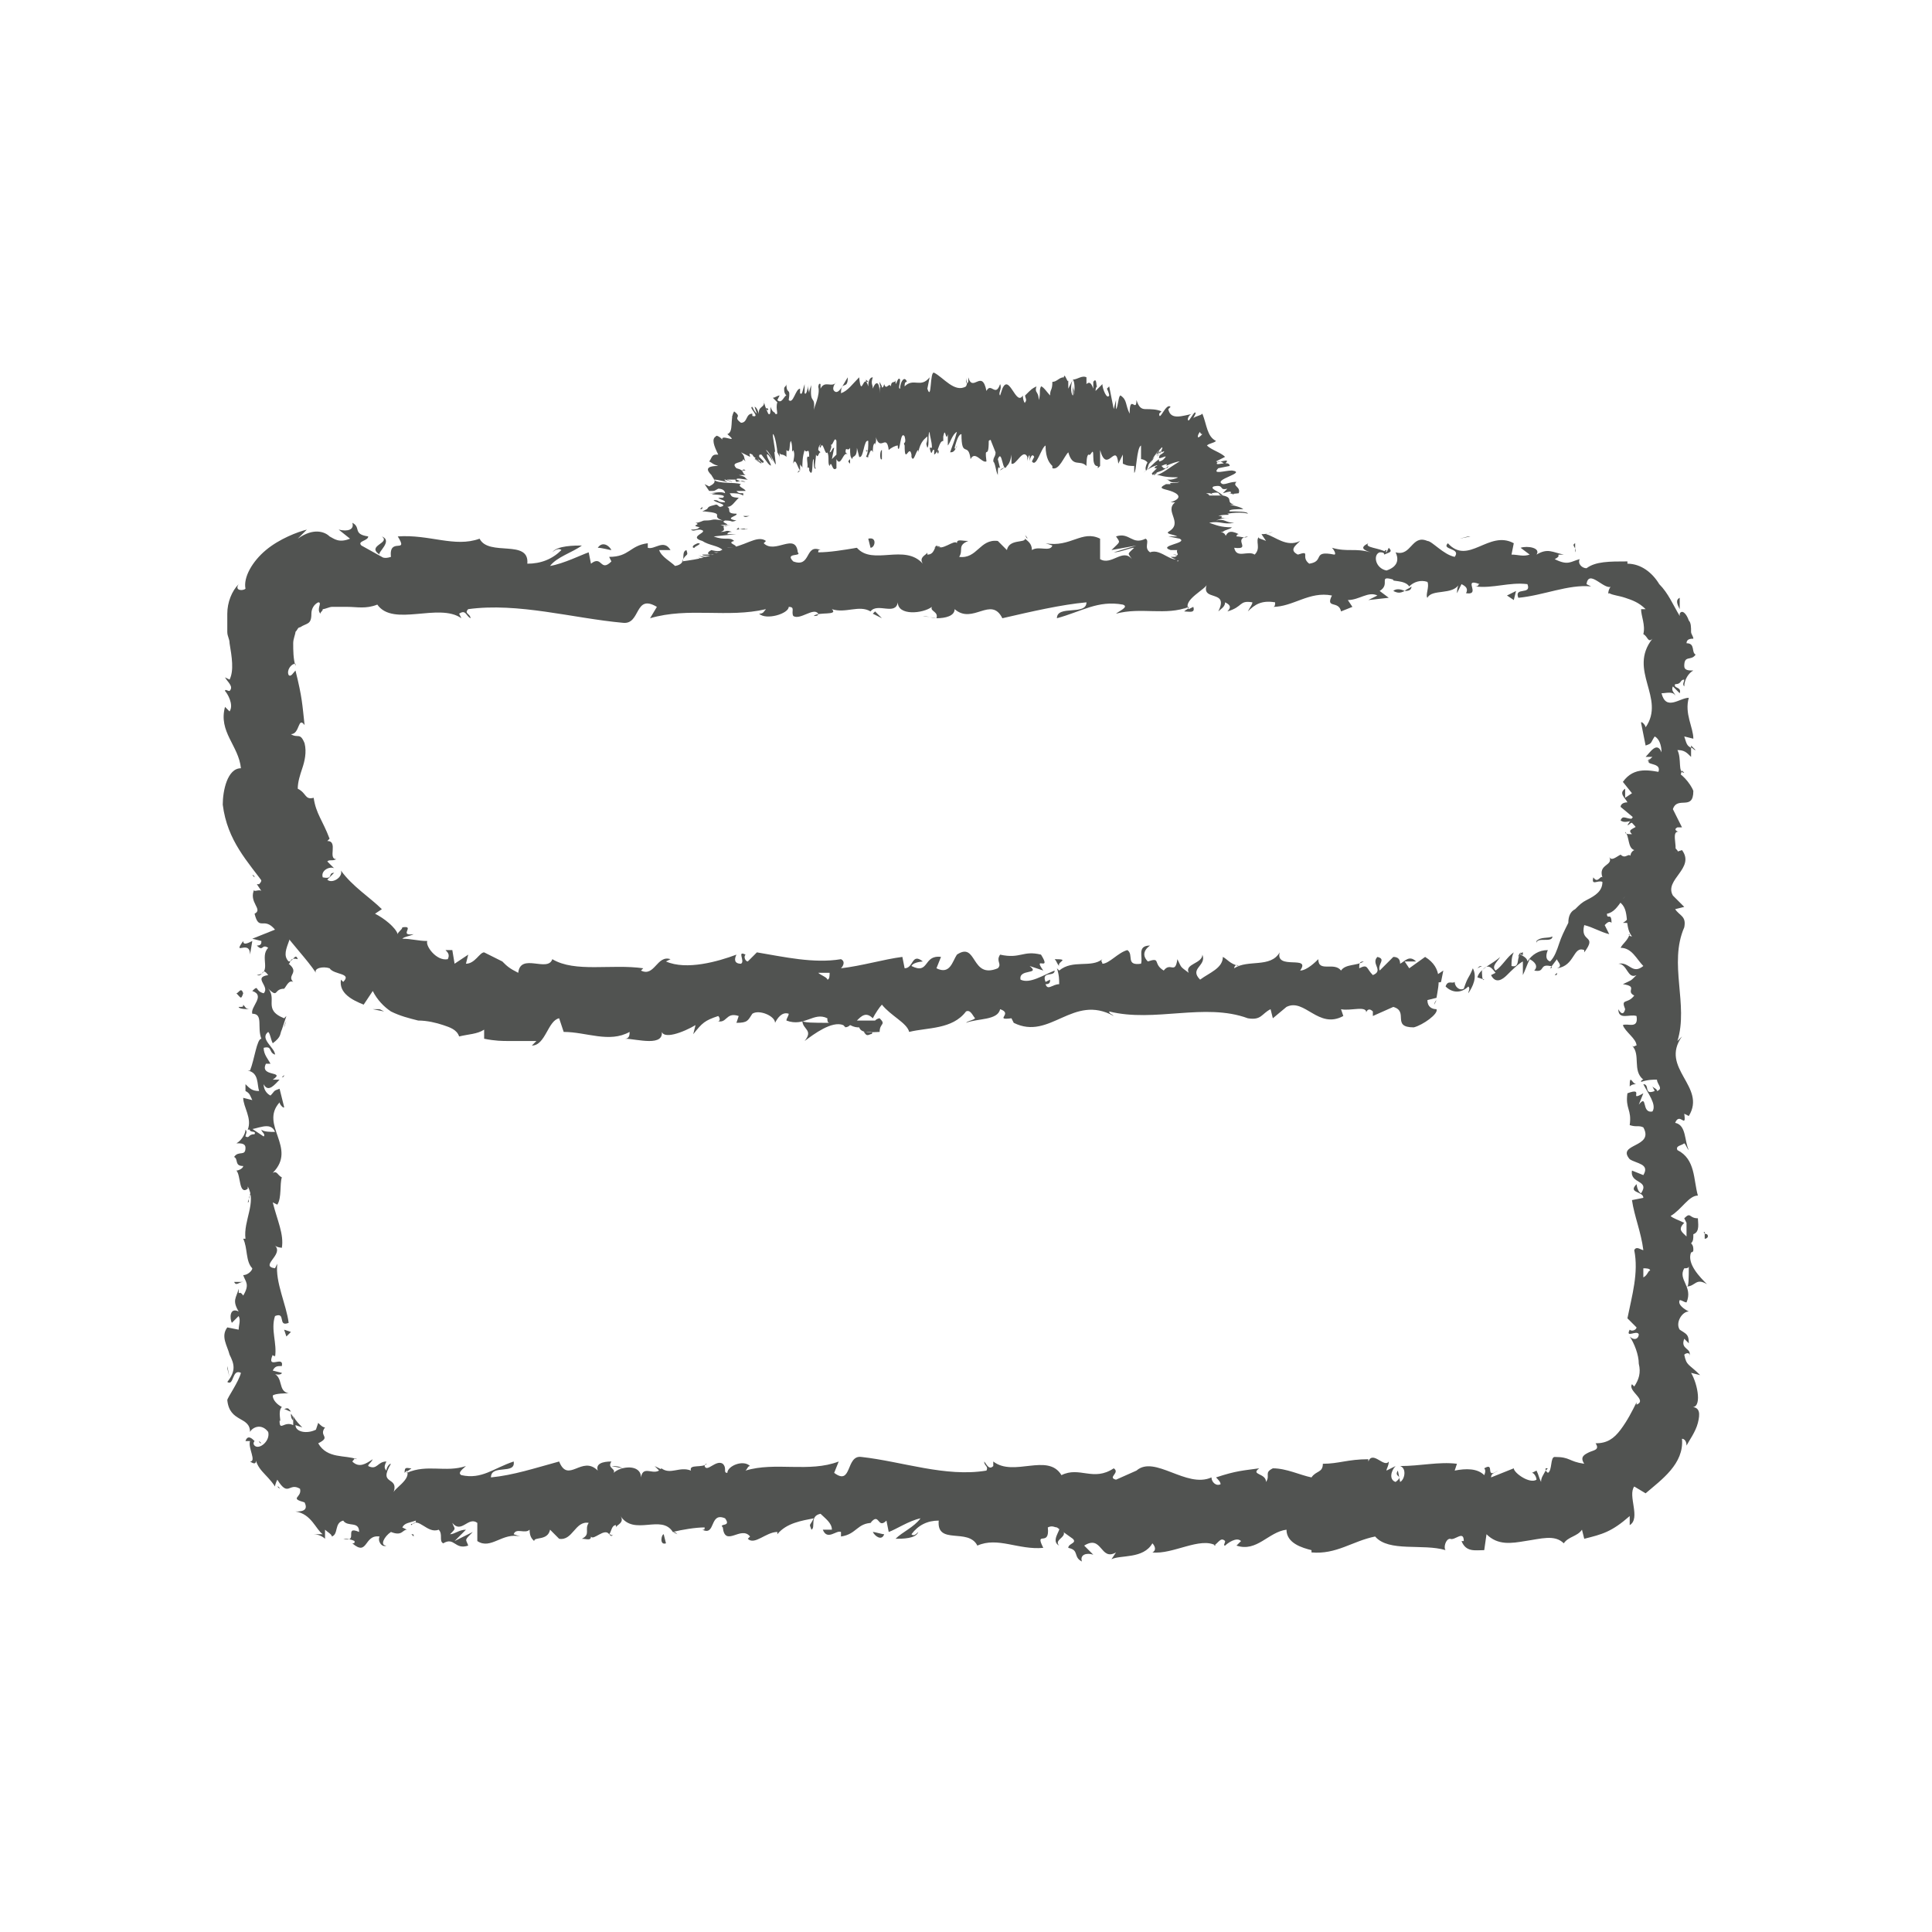 <?xml version="1.0" encoding="utf-8"?>
<!-- Generator: Adobe Illustrator 27.2.0, SVG Export Plug-In . SVG Version: 6.00 Build 0)  -->
<svg version="1.1" id="Capa_1" xmlns="http://www.w3.org/2000/svg" xmlns:xlink="http://www.w3.org/1999/xlink" x="0px" y="0px"
	 viewBox="0 0 85 85" style="enable-background:new 0 0 85 85;" xml:space="preserve">
<style type="text/css">
	.st0{fill:#515351;}
</style>
<g>
	<path class="st0" d="M12.6,34.3c-0.1-0.1-0.4,0-0.3,0.1l0.5,0.1L12.6,34.3L12.6,34.3z"/>
	<path class="st0" d="M11.7,35.5c0.2,0.2,0.6,0.4,1,0.3c-0.4-0.2-0.3-0.3-0.8-0.5c-0.1-0.2,0.1-0.3,0.3-0.3
		c-0.1-0.1,0.1-0.3-0.2-0.4c-0.4,0.2-0.4,0.5-0.1,0.8C11.9,35.5,11.8,35.5,11.7,35.5L11.7,35.5z"/>
	<path class="st0" d="M11,52.6l0.1-0.1C11,52.5,11,52.5,11,52.6L11,52.6z"/>
	<path class="st0" d="M11.5,63.5c-0.1-0.1-0.1-0.1-0.1-0.1C11.4,63.5,11.5,63.5,11.5,63.5L11.5,63.5z"/>
	<path class="st0" d="M12.3,65.5c0,0,0-0.1-0.1-0.1C12.3,65.5,12.3,65.5,12.3,65.5L12.3,65.5z"/>
	<path class="st0" d="M11,52.6l-0.1,0.3C11,52.9,10.9,52.7,11,52.6L11,52.6z"/>
	<path class="st0" d="M12.8,37.8c0-0.1-0.1-0.1-0.1-0.2C12.7,37.7,12.7,37.7,12.8,37.8C12.8,37.8,12.8,37.8,12.8,37.8L12.8,37.8z"/>
	<path class="st0" d="M10.6,47.9L10.6,47.9c-0.1-0.1-0.1-0.1-0.2-0.2L10.6,47.9L10.6,47.9z"/>
	<path class="st0" d="M10.5,44.3c0,0.1,0.4,0.1,0.5,0.1c-0.2,0-0.2-0.1-0.3-0.2C10.7,44.3,10.7,44.3,10.5,44.3L10.5,44.3z"/>
	<path class="st0" d="M11.2,38.6l-0.1-0.1C11.2,38.5,11.2,38.6,11.2,38.6L11.2,38.6z"/>
	<path class="st0" d="M10.5,50.5c-0.1,0-0.1,0-0.1,0C10.4,50.5,10.5,50.5,10.5,50.5L10.5,50.5z"/>
	<path class="st0" d="M71.6,38.4C71.6,38.4,71.6,38.4,71.6,38.4C71.6,38.4,71.6,38.4,71.6,38.4L71.6,38.4z"/>
	<polygon class="st0" points="73.5,34.3 73.5,34.3 73.7,34.3 	"/>
	<path class="st0" d="M46.6,68c-0.3-0.3,0.6-0.4,0-0.8C46.7,67.3,46.2,67.8,46.6,68L46.6,68z"/>
	<path class="st0" d="M12.8,37.9c0,0,0,0.1,0,0.1C12.8,38,12.8,37.9,12.8,37.9L12.8,37.9z"/>
	<path class="st0" d="M46.7,67.2L46.7,67.2L46.7,67.2C46.6,67.2,46.6,67.2,46.7,67.2L46.7,67.2z"/>
	<path class="st0" d="M18.1,67.5l0.1,0.1C18.2,67.5,18.2,67.5,18.1,67.5L18.1,67.5z"/>
	<path class="st0" d="M26.8,67.5c0.1,0,0.1,0.1,0.2,0c0,0,0,0,0,0C26.9,67.6,26.9,67.6,26.8,67.5L26.8,67.5z"/>
	<path class="st0" d="M29.8,67.5C29.8,67.5,29.8,67.5,29.8,67.5c-0.1-0.1-0.1-0.1-0.2-0.1L29.8,67.5L29.8,67.5z"/>
	<path class="st0" d="M71.7,47.8c0.1-0.1,0.2-0.1,0.3-0.1C71.8,47.7,71.7,47.2,71.7,47.8L71.7,47.8z"/>
	<path class="st0" d="M12.6,37.8c0.1,0,0.1,0,0.2,0.1c0,0,0-0.1,0-0.1C12.7,37.8,12.6,37.8,12.6,37.8L12.6,37.8z"/>
	<path class="st0" d="M26.9,64.5l0.5,0.1C27.2,64.5,27.1,64.5,26.9,64.5L26.9,64.5z"/>
	<path class="st0" d="M67.3,64.8L67.3,64.8C67.3,64.8,67.3,64.8,67.3,64.8L67.3,64.8z"/>
	<path class="st0" d="M28.8,64.5c0.1,0.1,0.2,0.2,0.3,0.3c0,0,0-0.1,0.1-0.1L28.8,64.5L28.8,64.5z"/>
	<path class="st0" d="M72.1,47.6L72.1,47.6L72.1,47.6z"/>
	<path class="st0" d="M71.2,44.4c0,0.5,0.5,0.2,0.8,0.3c0.1,0.6-0.4,0.3-0.6,0.4c0.1,0.3,0.6,0.6,0.6,0.9c-0.1,0-0.1,0.1-0.2,0
		c0.4,0.4,0,1.1,0.5,1.5c0,0-0.1,0-0.1,0.1c0.3-0.1,0.5-0.1,0.7-0.1c0,0.2,0.3,0.4,0,0.5c0-0.1-0.1-0.1-0.2-0.2l0.1,0.2
		c-0.5,0.2-0.2-0.3-0.5-0.3c0.2,0.4,0.6,0.9,0.4,1.2c-0.5,0.1-0.2-0.8-0.6-0.3l0.2-0.5c-0.7,0.4,0.1-0.3-0.7,0
		c-0.1,0.7,0.2,0.7,0.1,1.4c0.3,0.1,0.4,0,0.6,0.1c0.5,0.9-1.2,0.7-0.6,1.4c0.3,0.2,0.9,0.2,0.6,0.7l-0.5-0.2
		c-0.1,0.6,0.8,0.4,0.4,1c-0.2-0.1-0.2-0.5-0.2-0.4c-0.4,0.4,0.3,0.3,0.3,0.6l-0.5,0.1c0.1,0.7,0.4,1.4,0.5,2.2
		c-0.1,0-0.3-0.2-0.4,0c0.2,1-0.1,2-0.3,3l0.4,0.4c0,0.1-0.2,0.2-0.3,0.1c-0.2,0.4,0.3,0,0.4,0.2c0,0.2-0.2,0.3-0.4,0.1
		c0.2,0.3,0.4,0.8,0.4,1.2c0.1,0.4,0,0.7-0.2,1l-0.1-0.1c-0.2,0.3,0.7,0.7,0.2,0.9l0-0.1c-0.2,0.4-0.4,0.8-0.7,1.2
		c-0.3,0.4-0.6,0.6-1.1,0.6c0.2,0.3-0.1,0.3-0.3,0.4c-0.2,0.1-0.4,0.2-0.2,0.5c-0.7-0.1-0.6-0.3-1.3-0.3c-0.2,0-0.1,0.6-0.3,0.7
		L68,64.7c-0.1,0.2-0.2,0.3-0.2,0.5c-0.1-0.2-0.1-0.3-0.2-0.5l-0.2,0.1c0.1,0,0.2,0.2,0.2,0.3c-0.3,0.2-1-0.3-1-0.5l-1,0.4
		c0-0.2,0.2-0.2,0.3-0.3c-0.6,0.4-0.1-0.4-0.6-0.1c0.1,0.1,0,0.3,0,0.3c-0.3-0.3-0.8-0.3-1.3-0.2l0.1-0.3c-0.8-0.1-1.6,0.1-2.5,0.1
		c0.3,0.1,0.2,0.6,0,0.7l-0.1-0.5c-0.2,0.3,0.3,0.2-0.1,0.5c-0.3-0.1-0.2-0.5,0-0.7l-0.4,0.2c0-0.1,0.1-0.2,0.1-0.4
		c-0.2,0.3-0.7-0.5-0.9,0l0-0.1c-0.9,0-1.3,0.2-2,0.2c0,0.4-0.3,0.3-0.5,0.6c-0.5-0.1-1.1-0.4-1.7-0.4c-0.4,0.2-0.1,0.3-0.3,0.6
		c0-0.4-0.7-0.3-0.3-0.6c-0.7,0.1-1,0.1-1.9,0.4c0.1,0.1,0.2,0.2,0.2,0.3c-0.2,0.1-0.4-0.1-0.4-0.3l0,0c-1.1,0.5-2.5-1-3.3-0.3l0,0
		l-0.9,0.4c-0.4-0.1,0.2-0.3-0.1-0.5c-0.9,0.6-1.5-0.1-2.3,0.3c-0.6-1-2.1,0.1-3-0.6l0,0.2c-0.2,0.2-0.3-0.1-0.4-0.2
		c0,0.2,0.2,0.2,0.1,0.4c-1.8,0.3-3.7-0.4-5.5-0.6c-0.7-0.1-0.4,1.3-1.2,0.7l0.2-0.5c-1.3,0.5-2.8,0-4.1,0.4
		c0.1-0.1,0.1-0.2,0.2-0.2c-0.3-0.3-1,0-1,0.3c-0.2,0,0-0.2-0.2-0.4c-0.3-0.2-0.7,0.4-0.8,0.1c0-0.1,0.1-0.1,0.1-0.1
		c-0.2,0.2-0.8,0-0.7,0.3c-0.5-0.2-0.9,0.2-1.3-0.1c-0.3,0.4-0.8-0.2-0.9,0.4c0-0.6-0.9-0.5-1.2-0.2c0.1-0.2-0.3-0.2-0.1-0.5
		c-0.4,0-0.7,0.1-0.6,0.4c-0.7-0.7-1.3,0.6-1.7-0.4c-1.1,0.3-2,0.6-3,0.7c0-0.6,1.1-0.1,1-0.7c-0.9,0.3-1.4,0.8-2.3,0.6
		c-0.2-0.1,0.1-0.3,0.2-0.4c-0.9,0.3-1.7-0.1-2.6,0.3c0-0.1,0.1-0.1,0.2-0.2c-0.2,0-0.3-0.1-0.3,0.2l0.1-0.1c0.2,0.4-0.6,0.8-0.6,1
		c0.3-0.8-0.7-0.3-0.1-1.3c-0.1,0-0.2,0.2-0.2,0.3c-0.1-0.1-0.1-0.2,0-0.4c-0.4,0-0.4,0.4-0.8,0.2c0-0.1,0.1-0.1,0.2-0.3
		c-0.3,0.2-0.6,0.4-0.9,0.1c0.1-0.1,0.1-0.2,0.2-0.1c-0.5-0.2-1.3,0-1.7-0.7c0.6-0.3,0-0.3,0.3-0.7c-0.1,0-0.2-0.1-0.3-0.2l-0.1,0.3
		C13.5,63.1,13,63,13,62.7l0.3,0.1c-0.1-0.1-0.3-0.3-0.4-0.5l0,0.4c-0.4-0.2-0.6,0.3-0.6-0.2c0.1,0.1-0.1-0.4,0.1-0.6l0,0
		c-0.2-0.1-0.4-0.3-0.4-0.5c0.1-0.1,0.6-0.1,0.7-0.1c-0.5-0.1-0.2-0.7-0.7-0.9c0.1,0.1,0.4,0.1,0.4,0l-0.4-0.1
		c0.1-0.2,0.2-0.2,0.4-0.2c0.1-0.5-0.7,0.2-0.4-0.5c0,0.1,0.1,0,0.1,0.1c0.1-0.6-0.2-1.2,0-1.8c0.5-0.2,0.1,0.5,0.6,0.3
		c-0.1-0.8-0.6-1.8-0.5-2.6l-0.1,0.2c-0.7-0.1,0.4-0.6,0-1c0.1,0.1,0.4,0.1,0.3,0.1c0.1-0.6-0.2-1.2-0.4-2l0.2,0.1
		c0.2-0.3,0.1-0.9,0.2-1.2c-0.2-0.1-0.2-0.3-0.4-0.2c1.1-1.1-0.6-2.1,0.3-3.1c0,0.1,0.2,0.3,0.2,0.2l-0.2-0.8
		c-0.3,0.1-0.2,0.1-0.4,0.3c-0.2-0.1-0.3-0.3-0.3-0.5c0.2,0.4,0.5,0,0.7-0.2c-0.1,0-0.2,0-0.3,0c0.6-0.4-0.6-0.1-0.3-0.7l0.2,0
		c-0.1-0.2-0.3-0.4-0.3-0.7c0.4-0.1,0.2,0.2,0.5,0.3c0-0.3-0.7-0.7-0.3-1c0.1,0.1,0.1,0.3,0.2,0.5c0.4-0.3,0.3-0.4,0.4-0.6v0
		l0.2-0.6l-0.1,0.1c-1-0.4-0.2-0.9-0.8-1.4c0.6,0.6,0.3,0.1,0.8,0.1c0.1-0.1,0.2-0.4,0.4-0.3c-0.3-0.3,0.3-0.4-0.2-0.8
		c0.1,0,0-0.3,0.4-0.2c-0.1-0.3-0.2,0.1-0.4,0.1c-0.5-0.5,0.6-1.3-0.1-2c-0.3-0.7-0.7-0.8-0.9-1.4c0.2-0.2,0.5,0.2,0.5,0.2
		c0.2-0.3,0.2-0.6,0-0.9c0.1,0.1,0.2,0,0.4-0.1c0-0.3-0.5-0.2-0.3-0.5c0.2,0.1,0.4,0.1,0.5,0.3c-0.1-0.3-0.4-0.6-0.5-0.9
		c0.2-0.1,0.4,0.2,0.5,0.3c-0.1-0.4-0.2-0.9-0.6-1l-0.1,0.2c0-0.1,0.3-0.1,0.4,0c0.3,0.3-0.1,0.4-0.3,0.5l-0.1-0.2
		c-0.8,0.2,0.1,0.9,0.1,1.3l-0.6-0.2l0.5,0.5c-0.1,0.1-0.5,0.2-0.6-0.1c-0.3,0.3,0.2,0.3-0.1,0.6c0,0-0.1,0-0.1,0l0.2,0.3
		c-0.1-0.1-0.4,0.1-0.3-0.1c-0.3,0.6,0.4,0.9,0,1.1l0,0c0.2,0.8,0.4,0.1,0.9,0.7l-1,0.4l0.4,0.1c0,0.1,0,0.2-0.2,0.2
		c0.3,0.3,0.2-0.1,0.5,0.1c-0.4,0.4,0.2,1.1-0.5,1.2c0.3,0.1,0.2-0.4,0.5,0c-0.7,0.1,0.1,0.5-0.2,0.8c-0.4-0.1-0.2-0.4-0.5-0.1
		c0.6,0.2-0.1,0.7,0,1c0.5,0,0.2,0.6,0.4,1.1c-0.2,0-0.3,0.9-0.5,1.4l-0.1,0c0.5,0.1,0.4,0.6,0.5,0.9c-0.3,0-0.4-0.1-0.6-0.3v0.3
		c0.2,0.1,0.2,0.2,0.3,0.4l-0.4-0.1c0,0.4,0.4,0.9,0.2,1.4c0.4,0,1-0.4,1.2,0.1c-0.2,0-0.5,0-0.6-0.1c0,0.1,0.2,0.2,0.1,0.3L11,49.6
		c-0.1,0.3,0.3,0.1,0.2,0.3c-0.3,0-0.2,0.2-0.4,0.1c0-0.1,0.1-0.2,0-0.3c0,0.2-0.2,0.5-0.4,0.6c0.2,0,0.4,0,0.4,0.2
		c0,0.4-0.3,0.1-0.5,0.4c0.2,0.1,0,0.4,0.4,0.4c0,0.1-0.2,0.2-0.3,0.2c0.2,0.2,0.1,1.1,0.5,0.8l0-0.1c0,0,0,0,0,0l0,0l0,0
		c0.4,0.7-0.2,1.5-0.1,2.3h-0.1c0.2,0.4,0.1,1,0.4,1.3c0,0.1-0.2,0.3-0.4,0.3c0.1,0.3,0.3,0.4,0,0.9c-0.2-0.3-0.2,0.1-0.2-0.3
		c-0.1,0.4-0.3,0.5,0,1c-0.4-0.2-0.4,0.3-0.3,0.5l0.3-0.3c0.1,0.2,0,0.4,0,0.6l-0.5-0.1c-0.3,0.4,0,0.8,0.1,1.2
		c0.2,0.4,0.3,0.7-0.1,1.2c0.3,0.2,0.2-0.6,0.6-0.4c-0.1,0.4-0.6,1.1-0.6,1.2C10.1,62.6,11,62.3,11,63c0.1-0.2,0.5-0.4,0.8,0
		c0.1,0.4-0.4,0.8-0.6,0.6c-0.1-0.1,0-0.2,0-0.2c-0.1-0.1-0.3-0.3-0.4,0l0.2,0c-0.1,0.3,0.3,0.9,0,0.9c0.3,0.2,0.3,0,0.2-0.3
		c0.1,0.7,0.5,0.8,0.9,1.4c0-0.1,0.1-0.3,0.1-0.3c0.5,0.8,0.5,0.1,1,0.4c0.1,0.4-0.5,0.4,0.2,0.6c0.2,0.4-0.2,0.4-0.4,0.4
		c0.7,0.1,0.9,0.8,1.2,1l-0.4,0c0.2,0,0.4,0.1,0.5,0.2l0-0.4c0.1,0.1,0.3,0.2,0.3,0.3c0.3-0.1,0.1-0.6,0.5-0.7
		c0.2,0.3,0.7,0,0.7,0.5c-0.7-0.3,0,0.5-0.7,0.3c0.1,0,0.3,0,0.5,0.1c0,0.1,0,0.1-0.1,0.1c0.7,0.6,0.5-0.4,1.2-0.3
		c-0.1,0.2,0.1,0.5,0.3,0.4c-0.3,0-0.1-0.4,0.2-0.6c0.5,0.2,0.5-0.1,0.7-0.1l-0.2-0.1c0.1-0.2,0.3-0.2,0.6-0.3
		c0,0.2-0.3,0.1-0.2,0.2c0.3-0.4,0.7,0.4,1.2,0.2c0.2,0.2,0,0.5,0.2,0.6c0.5-0.3,0.5,0.3,1.1,0.1c-0.1-0.3-0.2-0.2,0.2-0.6L20,67.8
		l0.5-0.5c-0.3,0-0.5,0.2-0.7,0.2c0.3-0.3,0.2-0.2,0.1-0.5c0.4,0.5,0.7-0.3,1.1,0l0,0.8c0.6,0.4,1.1-0.4,1.9-0.2l-0.3-0.1
		c0.1-0.3,0.5,0,0.7-0.2c0,0.3,0.1,0.4,0.2,0.5c0-0.2,0.6,0,0.7-0.5l0.4,0.4c0.6,0.1,0.7-0.8,1.3-0.7c-0.2,0.3,0.1,0.5-0.3,0.7
		c0.2,0,0.4,0.1,0.4-0.1c0.1,0.2,0.6-0.4,0.8-0.1c0.1-0.1,0.1-0.4,0.3-0.4c0,0.1,0,0.1,0,0.1c0-0.1,0.4-0.2,0.2-0.5
		c0.6,0.9,1.8-0.1,2.3,0.7c0.4-0.1,1-0.2,1.4-0.2c0,0.1,0,0.1-0.1,0.1c0.6,0.3,0.3-0.8,1-0.5c0.3,0.4-0.3,0.2-0.1,0.4
		c0.1,0.9,0.8-0.1,1.2,0.4l-0.1,0.1c0.3,0.3,0.8-0.3,1.3-0.3c0,0,0,0.1,0,0.1c0.4-0.5,1.1-0.6,1.6-0.7c-0.2,0.4-0.2,0.2-0.1,0.5
		c0.2-0.1-0.1-0.6,0.4-0.7c0.2,0.2,0.5,0.4,0.5,0.7l-0.4,0c0.2,0.5,0.6,0,0.8,0.1l0,0.2c0.7-0.1,0.7-0.6,1.4-0.6L38.3,67
		c0.4-0.5,0.3,0.3,0.7-0.1l0.1,0.5c0.3-0.1,0.9-0.5,1.4-0.6c-0.3,0.4-0.8,0.6-1.1,0.9c0.3,0,0.9,0,1-0.3c-0.1,0.1-0.2,0.2-0.3,0.1
		c0.3-0.4,0.7-0.6,1.2-0.6c-0.1,1.1,1.3,0.3,1.7,1.1c0.9-0.4,1.8,0.2,2.9,0.1c-0.4-0.8,0.3,0,0.2-0.9c0.2-0.1,0.3,0,0.4,0l0.7,0.5
		c0.2,0.2-0.2,0.2-0.2,0.4c0.5,0.1,0.2,0.4,0.6,0.6c-0.1-0.3,0.2-0.4,0.5-0.3l-0.4-0.4c0.8-0.5,0.7,0.7,1.4,0.3l-0.2,0.3
		c0.4-0.2,1.4,0,1.8-0.7c0.1,0.1,0.2,0.3,0,0.4c0.9,0.1,2.1-0.7,2.8-0.3L53.4,68c0.2-0.1,0.3-0.4,0.5-0.2c0,0.1-0.1,0.2,0,0.2
		c0.1-0.1,0.5-0.4,0.7-0.2l-0.2,0.2c0.9,0.3,1.4-0.6,2.2-0.7c0,0.6,0.7,0.8,1.1,0.9l0,0.1c1.1,0.1,1.8-0.5,2.8-0.7
		c0.6,0.7,2.1,0.3,3.1,0.6c-0.1-0.1,0-0.5,0.2-0.5c0.2,0.1,0.6-0.4,0.6,0.1l-0.1,0c0.2,0.5,0.6,0.4,1,0.4l0.1-0.7
		c0.5,0.5,1.1,0.4,1.7,0.3c0.7-0.1,1.3-0.3,1.7,0.1c0.2-0.3,0.6-0.3,0.8-0.6l0.1,0.4c0.8-0.2,1.2-0.3,2-1l0,0.4
		c0.5-0.3-0.1-1.3,0.2-1.7l0.5,0.3c0.7-0.6,1.7-1.3,1.6-2.4c0.1,0,0.2,0.1,0.2,0.3c0.1-0.2,0.4-0.6,0.5-1c0.1-0.4,0.1-0.7-0.3-0.7
		c0.5,0.1,0.3-1,0-1.5l0.4,0.1c-0.5-0.5-0.6-0.4-0.7-0.9c0.1-0.1,0.3-0.1,0.2,0.1c0.2-0.4-0.4-0.3-0.2-0.8l0.2,0.2
		c0-0.4-0.1-0.4-0.4-0.6c-0.2-0.3,0.1-0.8,0.4-0.8c-0.2-0.1-0.5-0.3-0.4-0.5c0.1,0,0.2,0.1,0.3,0.1c0.3-0.7-0.4-1-0.1-1.5
		c0.1,0,0.2,0,0.2-0.1c0,0.5,0,1-0.1,0.9c0.4,0,0.4-0.4,0.9-0.1c-0.3-0.3-0.9-0.9-0.7-1.4c0,0,0.1,0,0.1-0.1l0,0
		c0-0.1,0-0.2-0.1-0.3c0.1-0.1,0.1-0.2,0.1-0.4c0.3-0.1,0.2-0.5,0.2-0.7c-0.4,0-0.3-0.3-0.6,0c0,0,0,0,0.1,0.2c0,0,0,0.1,0,0.1l0,0
		c0,0.1,0,0.3,0,0.5c-0.2-0.2-0.4-0.3-0.1-0.6c-0.2-0.1-0.5-0.2-0.6-0.3c0.5-0.3,0.8-0.9,1.2-0.9c-0.2-0.7-0.1-1.6-0.9-2
		c-0.1-0.2,0.2-0.2,0.3-0.3c0.1,0.1,0.1,0.2,0.2,0.3c-0.2-0.4-0.1-1.1-0.6-1.2c0.2-0.5,0.5,0.3,0.4-0.4l0.2,0.1
		c0.8-1.3-1.3-2.1-0.3-3.5c-0.1,0.1-0.1,0.1-0.2,0.2c0.5-1.6-0.4-3.4,0.3-5c0.1-0.5-0.2-0.5-0.4-0.8l0.4-0.1l-0.5-0.5
		c-0.4-0.7,1-1.2,0.4-2l-0.3,0.1c0.1-0.3-0.2-1,0.2-0.9c-0.1,0-0.3-0.1-0.1-0.2h0.2l-0.4-0.8c0.2-0.6,0.9,0.1,0.9-0.8
		c-0.1-0.3-0.6-0.9-0.8-0.8c0,0.1-0.1,0.3-0.4,0.3l-0.1-0.3c-0.6-0.1-1.3-0.3-1.8,0.4l0.4,0.5l-0.3,0.2l0-0.4
		c-0.3,0.2,0,0.4,0.1,0.6c-0.2,0-0.3,0.1-0.3,0.2l0.6,0.5c-0.3,0.1-0.5-0.2-0.6,0.1c0.3,0.2,0.6-0.2,0.8,0.2
		c-0.3,0.2-0.5,0.2-0.3,0.4c-0.2,0-0.3,0-0.3-0.1c0.2,0.2,0.1,0.7,0.4,0.8c-0.4,0.2,0.1,0.8-0.5,0.8c0.1,0.1,0.5,0.4,0.5,0.7
		c-0.7-0.4,0,0.8-0.8,0.7c0.7,0.3,0.3,1.1,0.7,1.6c-0.1,0-0.2-0.1-0.1-0.1c-0.1,0.3-0.3,0.4-0.4,0.6c0.5,0,0.7,0.5,1,0.8
		c-0.5,0.4-0.6-0.2-1.1-0.1c0.4,0,0.4,0.7,0.8,0.5c-0.3,0.3-0.2,0.2-0.6,0.4c0.7,0.1,0.1,0.3,0.5,0.5c-0.3,0.4-0.6,0.1-0.4,0.6
		C71.4,44.8,71.2,44.4,71.2,44.4L71.2,44.4z M72.3,55.3L72.3,55.3c0-0.1,0-0.2,0-0.2C72.3,55.1,72.3,55.2,72.3,55.3L72.3,55.3z
		 M72.3,56.2c0-0.1,0-0.2,0-0.4c0.1,0,0.3,0,0.3,0.1C72.5,55.9,72.5,56.1,72.3,56.2L72.3,56.2z M75.1,54.3c0.1,0.1,0,0.2-0.1,0.2
		c0-0.1,0-0.1,0-0.3c0,0,0,0,0,0C74.9,54.2,75,54.3,75.1,54.3L75.1,54.3z"/>
	<path class="st0" d="M74.6,54C74.6,54,74.5,54,74.6,54c-0.1,0-0.1,0-0.1,0L74.6,54L74.6,54L74.6,54z"/>
	<path class="st0" d="M11,52.4L11,52.4C11,52.4,11.1,52.4,11,52.4C11.1,52.4,11.1,52.4,11,52.4L11,52.4z"/>
	<polygon class="st0" points="68,64.6 68,64.7 68.1,64.6 	"/>
	<path class="st0" d="M12.4,47.4c0,0,0.1,0,0.1-0.1C12.5,47.3,12.4,47.4,12.4,47.4L12.4,47.4z"/>
	<path class="st0" d="M12.5,45.2l0.1-0.3C12.5,45.1,12.5,45.2,12.5,45.2L12.5,45.2z"/>
	<path class="st0" d="M12.7,43.6c-0.1,0-0.1,0-0.2,0l0,0L12.7,43.6L12.7,43.6z"/>
	<path class="st0" d="M18,64.9C18,64.9,18,64.9,18,64.9C18.2,64.8,18.1,64.9,18,64.9L18,64.9z"/>
	<path class="st0" d="M12.5,62c0.1,0,0.2,0.1,0.3,0.1C12.7,62,12.7,61.9,12.5,62L12.5,62z"/>
	<polygon class="st0" points="26.8,64.5 26.8,64.5 26.9,64.5 	"/>
	<path class="st0" d="M12.9,62.5c0-0.1,0-0.2-0.1-0.3C12.8,62.3,12.8,62.4,12.9,62.5L12.9,62.5z"/>
	<path class="st0" d="M12.9,36.3L12.9,36.3C12.9,36.2,12.8,36.2,12.9,36.3L12.9,36.3L12.9,36.3z"/>
	<path class="st0" d="M12.8,36.2L12.8,36.2C12.8,36.2,12.8,36.2,12.8,36.2L12.8,36.2z"/>
	<path class="st0" d="M12.7,36l0.1,0.2C12.8,36.1,12.8,36,12.7,36L12.7,36z"/>
	<path class="st0" d="M12.7,38.5l0.1,0C12.8,38.5,12.7,38.5,12.7,38.5L12.7,38.5z"/>
	<path class="st0" d="M12.7,39.2c0-0.2,0.3-0.4,0.2-0.6l-0.1,0C13,38.7,12.5,39,12.7,39.2L12.7,39.2z"/>
	<path class="st0" d="M11,42l0.1-0.6c-0.2,0.1-0.4,0.2-0.4,0C10.2,42.1,11,41.3,11,42L11,42z"/>
	<path class="st0" d="M10.7,43.7c-0.1-0.3-0.2,0-0.3,0C10.6,43.9,10.6,44,10.7,43.7L10.7,43.7z"/>
	<path class="st0" d="M10.7,56.4l-0.4,0C10.4,56.6,10.5,56.4,10.7,56.4L10.7,56.4z"/>
	<polygon class="st0" points="12.6,58.8 12.8,58.6 12.5,58.5 	"/>
	<polygon class="st0" points="10,60.2 10,60.1 10.1,60.6 	"/>
	<path class="st0" d="M29.3,67.9l-0.1-0.4C29.1,67.5,29,68,29.3,67.9L29.3,67.9z"/>
	<path class="st0" d="M38.4,67.4c0.1,0.2,0.4,0.4,0.5,0.1C38.8,67.5,38.5,67.4,38.4,67.4L38.4,67.4z"/>
	<path class="st0" d="M63.2,42.9c-0.1,0.1,0,0.4,0.2,0.3l0.1-0.5L63.2,42.9L63.2,42.9z"/>
	<path class="st0" d="M64.6,43.7c0.2-0.3,0.4-0.7,0.2-1.1c-0.2,0.5-0.2,0.3-0.4,0.9c-0.2,0.1-0.4-0.1-0.4-0.3
		c-0.1,0.1-0.3-0.1-0.4,0.2c0.3,0.3,0.7,0.3,1,0C64.7,43.5,64.6,43.6,64.6,43.7L64.6,43.7z"/>
	<path class="st0" d="M73.9,26.8c0,0.1,0,0.1,0,0.2C73.9,26.9,73.9,26.9,73.9,26.8L73.9,26.8z"/>
	<path class="st0" d="M60.9,24.3c0.1,0,0.1-0.1,0.1-0.1C60.9,24.2,60.9,24.3,60.9,24.3L60.9,24.3z"/>
	<path class="st0" d="M58.6,23.8c0,0,0.1,0,0.1,0C58.7,23.8,58.7,23.8,58.6,23.8L58.6,23.8z"/>
	<path class="st0" d="M73.9,26.8c0-0.2,0-0.3,0-0.5C73.7,26.4,73.8,26.6,73.9,26.8L73.9,26.8z"/>
	<path class="st0" d="M66.9,41.9c0,0-0.1,0.1-0.1,0.2C66.9,42,66.9,42,66.9,41.9C66.9,41.9,66.9,41.9,66.9,41.9L66.9,41.9z"/>
	<path class="st0" d="M74.4,32.8v0.1c0.1,0,0.1,0.1,0.2,0.1L74.4,32.8L74.4,32.8z"/>
	<path class="st0" d="M73.8,37.5c0.1-0.1-0.3-0.3-0.4-0.4c0.1,0.1,0.2,0.2,0.2,0.3C73.6,37.5,73.7,37.5,73.8,37.5L73.8,37.5z"/>
	<path class="st0" d="M68.5,42.8l-0.1,0.1C68.5,42.9,68.5,42.9,68.5,42.8L68.5,42.8z"/>
	<path class="st0" d="M58,42C58,42.1,58,42.1,58,42C58,42.1,58,42,58,42L58,42z"/>
	<path class="st0" d="M63.2,44L63.2,44c-0.1,0.1-0.1,0.2-0.1,0.2L63.2,44L63.2,44z"/>
	<path class="st0" d="M54.5,23.3L54.5,23.3C54.7,23.3,54.6,23.3,54.5,23.3L54.5,23.3z"/>
	<path class="st0" d="M16.8,23.6c0.4,0.3-0.7,0.4-0.1,0.8C16.6,24.3,17.3,23.8,16.8,23.6L16.8,23.6z"/>
	<path class="st0" d="M67,41.9c0,0,0.1-0.1,0.1-0.1C67.1,41.8,67.1,41.8,67,41.9L67,41.9z"/>
	<path class="st0" d="M16.7,24.4L16.7,24.4L16.7,24.4C16.7,24.4,16.7,24.4,16.7,24.4L16.7,24.4z"/>
	<path class="st0" d="M45.1,23.5c0,0.1,0.1,0.1,0.1,0.2C45.2,23.7,45.1,23.6,45.1,23.5L45.1,23.5z"/>
	<path class="st0" d="M52.1,24.1L51.9,24C52,24.1,52.1,24.1,52.1,24.1L52.1,24.1z"/>
	<path class="st0" d="M41.4,24.1c-0.1,0-0.1-0.1-0.3,0c0,0,0,0,0,0C41.2,24,41.3,24,41.4,24.1L41.4,24.1z"/>
	<path class="st0" d="M37.6,24.1C37.6,24.1,37.6,24.1,37.6,24.1c0.1,0.1,0.2,0.1,0.2,0.1L37.6,24.1L37.6,24.1z"/>
	<path class="st0" d="M46.4,42.2c0.1,0.1,0.1,0.2,0.2,0.3C46.5,42.3,47.1,42.2,46.4,42.2L46.4,42.2z"/>
	<path class="st0" d="M67,42.1c0-0.1,0-0.2,0-0.2c0,0-0.1,0-0.1,0.1C67,42,67,42,67,42.1L67,42.1z"/>
	<path class="st0" d="M41.2,27.2l-0.6-0.1C40.8,27.1,41,27.2,41.2,27.2L41.2,27.2z"/>
	<path class="st0" d="M19.5,41.9l0.1,0C19.6,41.9,19.5,41.9,19.5,41.9L19.5,41.9z"/>
	<path class="st0" d="M38.8,27.2c-0.1-0.1-0.2-0.2-0.3-0.3c0,0-0.1,0.1-0.1,0.1L38.8,27.2L38.8,27.2z"/>
	<path class="st0" d="M46.6,42.6L46.6,42.6L46.6,42.6z"/>
	<path class="st0" d="M50.6,41.6c-0.6,0-0.3,0.5-0.4,0.8c-0.7,0.1-0.3-0.4-0.6-0.6c-0.4,0.1-0.8,0.6-1.1,0.6c0-0.1-0.1-0.1,0-0.2
		c-0.5,0.4-1.3,0-1.9,0.5c0,0-0.1-0.1-0.1-0.1c0.1,0.3,0.1,0.5,0.1,0.7c-0.3,0-0.5,0.3-0.6,0c0.2,0,0.2-0.1,0.2-0.2L46,43.2
		c-0.2-0.5,0.4-0.2,0.4-0.5c-0.5,0.2-1.1,0.6-1.5,0.4c-0.1-0.5,0.9-0.2,0.4-0.6l0.6,0.2c-0.5-0.7,0.4,0.1-0.1-0.7
		C45,41.8,44.9,42.2,44,42c-0.2,0.3,0.1,0.4-0.1,0.6c-1.2,0.5-0.9-1.2-1.8-0.6c-0.2,0.3-0.3,0.9-0.9,0.6l0.2-0.5
		c-0.8-0.1-0.5,0.8-1.3,0.4c0.1-0.2,0.6-0.2,0.5-0.2c-0.5-0.4-0.4,0.3-0.8,0.3l-0.1-0.5c-0.8,0.1-1.8,0.4-2.7,0.5
		c0.1-0.1,0.2-0.3,0-0.4c-1.2,0.2-2.5-0.1-3.7-0.3l-0.4,0.4c-0.1,0-0.2-0.2-0.1-0.3c-0.4-0.2,0,0.3-0.2,0.4c-0.3,0-0.3-0.2-0.2-0.4
		c-0.8,0.3-2.2,0.7-3.1,0.3l0.2-0.1c-0.6-0.2-0.7,0.8-1.3,0.5l0.1-0.1c-1.4-0.2-3,0.2-4-0.4c-0.2,0.6-1.4-0.3-1.5,0.6
		c-0.4-0.2-0.5-0.3-0.7-0.5c-0.2-0.1-0.4-0.2-0.8-0.4c-0.2,0-0.4,0.5-0.8,0.5l0.1-0.4L20,42.4l-0.1-0.6l-0.3,0
		c0.1,0.1,0.2,0.2,0.1,0.4c-0.5,0.1-1-0.6-0.9-0.8c-0.4,0-0.7-0.1-1.1-0.1c0.1-0.1,0.3-0.1,0.5-0.2c-0.7,0.1,0.1-0.4-0.5-0.3
		c0,0.1-0.2,0.2-0.2,0.3c-0.1-0.3-0.6-0.7-1-0.9l0.3-0.2c-0.5-0.5-1.3-1-1.8-1.7c0.1,0.3-0.4,0.6-0.6,0.4l0.3-0.3
		c-0.3,0,0,0.3-0.5,0.2c-0.1-0.3,0.3-0.5,0.5-0.4l-0.3-0.3c0.1-0.1,0.2,0,0.4-0.1c-0.4,0,0.1-0.8-0.4-0.8l0.1-0.1
		c-0.3-0.8-0.6-1.1-0.7-1.8c-0.4,0.1-0.3-0.2-0.7-0.4c0-0.3,0.1-0.6,0.2-0.9c0.1-0.3,0.2-0.7,0.1-1.1c-0.2-0.5-0.3-0.2-0.6-0.4
		c0.4,0,0.3-0.8,0.6-0.4c-0.1-0.9-0.1-1.2-0.4-2.4c-0.1,0.1-0.2,0.3-0.3,0.2c-0.1-0.2,0.1-0.5,0.3-0.5l0,0.1c-0.1-0.3-0.1-0.7-0.1-1
		c0-0.2,0.1-0.4,0.1-0.5c0.1-0.1,0.1-0.2,0.2-0.2c0.3-0.2,0.5-0.1,0.5-0.6v0c0-0.2,0.1-0.4,0.3-0.5c0.2,0-0.1,0.3,0.1,0.5
		c0-0.1,0.1-0.1,0.1-0.2c0.1,0,0.3-0.1,0.4-0.1c0.2,0,0.5,0,0.7,0c0.4,0,0.8,0.1,1.3-0.1c0.7,1,2.7-0.1,3.7,0.6L20.2,27
		c0.3-0.2,0.3,0.1,0.5,0.2c0-0.2-0.3-0.2-0.1-0.4c2.2-0.3,4.6,0.4,6.8,0.6c0.8,0.1,0.5-1.3,1.5-0.7l-0.3,0.5c1.7-0.5,3.4,0,5.1-0.4
		c-0.1,0.1-0.1,0.2-0.3,0.2c0.3,0.3,1.3,0,1.3-0.3c0.3,0,0.1,0.2,0.2,0.4c0.3,0.2,0.9-0.4,1.1-0.1c0,0.1-0.1,0.1-0.2,0.1
		c0.2-0.2,1.1,0,0.8-0.3c0.6,0.2,1.2-0.2,1.7,0.1c0.3-0.4,1.1,0.2,1.2-0.4c0,0.6,1.1,0.5,1.5,0.2c-0.1,0.2,0.3,0.2,0.2,0.5
		c0.4,0,0.8-0.1,0.8-0.4c0.8,0.7,1.6-0.6,2.1,0.4c1.3-0.3,2.6-0.6,3.7-0.7c0,0.6-1.3,0.1-1.3,0.7c1.1-0.3,1.8-0.8,2.9-0.6
		c0.3,0.1-0.2,0.3-0.3,0.4c1.1-0.3,2.2,0.1,3.2-0.3c0,0.1-0.1,0.1-0.2,0.2c0.2,0,0.5,0.1,0.4-0.2l-0.2,0.1c-0.3-0.4,0.8-0.9,0.8-1.1
		c-0.3,0.8,1,0.2,0.5,1.2c0.1-0.1,0.3-0.2,0.3-0.4c0.2,0.1,0.3,0.2,0.1,0.4c0.7-0.2,0.5-0.5,1.1-0.4c0,0.1-0.1,0.2-0.2,0.4
		c0.3-0.3,0.6-0.5,1.2-0.4c0,0.1,0,0.2-0.1,0.2c0.9,0,1.6-0.7,2.6-0.5c-0.3,0.6,0.3,0.2,0.4,0.7l0.5-0.2l-0.2-0.3
		c0.5,0,0.9-0.4,1.3-0.2l-0.4,0.2l0.9-0.1L60.7,26c0.5-0.3-0.1-0.7,0.6-0.5c-0.1,0.1,0.5,0,0.7,0.3l0,0c0.2-0.2,0.5-0.3,0.8-0.2
		c0.1,0.2-0.1,0.6,0,0.7c0.2-0.4,1.1-0.1,1.4-0.6c-0.1,0.1-0.1,0.4-0.1,0.4l0.2-0.4c0.2,0.1,0.3,0.2,0.2,0.4
		c0.7,0.1-0.2-0.7,0.6-0.4c-0.1,0,0,0.1-0.2,0.1c0.8,0.1,1.5-0.2,2.3-0.1c0.2,0.5-0.6,0.1-0.4,0.6c1.1-0.1,2.2-0.6,3.2-0.5l-0.2-0.1
		c0.1-0.7,0.8,0.3,1.1,0.1c-0.1,0-0.2,0.4-0.1,0.3c0.2,0.1,0.4,0.1,0.7,0.2c0.3,0.1,0.6,0.2,0.9,0.5c-0.1,0-0.1,0-0.2,0
		c0,0.3,0.2,0.7,0.1,1.1c0.2,0.1,0.2,0.4,0.4,0.2c-1.1,1.4,0.6,2.6-0.3,3.9c0-0.1-0.2-0.3-0.2-0.2l0.2,1c0.3-0.1,0.2-0.1,0.4-0.4
		c0.2,0.1,0.3,0.4,0.3,0.7c-0.2-0.5-0.5,0-0.7,0.2c0.1,0,0.2,0,0.3,0c-0.6,0.5,0.6,0.1,0.2,0.8l-0.2,0c0.1,0.3,0.3,0.5,0.2,0.8
		c-0.4,0.1-0.1-0.3-0.4-0.4c0,0.4,0.6,0.9,0.1,1.2c0-0.2,0-0.4-0.1-0.6c-0.5,0.3-0.4,0.4-0.5,0.6l0,0l-0.4,0.6
		c0.1,0,0.1-0.1,0.2-0.1c0.8,0.8-0.1,1,0.1,1.9c-0.2-0.9-0.3-0.2-0.6-0.5c-0.2,0.1-0.4,0.3-0.5,0.1c0.2,0.4-0.5,0.3-0.3,0.9
		c-0.1-0.1-0.2,0.3-0.4,0c-0.1,0.4,0.2,0.1,0.4,0.2c0,0.4-0.3,0.6-0.7,0.8c-0.2,0.1-0.3,0.2-0.5,0.4c-0.2,0.1-0.3,0.3-0.3,0.6
		c-0.2,0.4-0.3,0.6-0.4,0.9c-0.1,0.3-0.2,0.6-0.4,0.8c-0.3-0.1-0.1-0.5-0.1-0.5c-0.4,0-0.7,0.2-0.9,0.5c0-0.1-0.1-0.2-0.3-0.3
		c-0.2,0.1,0,0.6-0.4,0.5c0-0.2,0-0.4,0.1-0.6c-0.3,0.2-0.5,0.6-0.8,0.8c-0.2-0.2,0.1-0.4,0.2-0.6c-0.3,0.3-0.9,0.5-1,0.9l0.3,0.1
		c-0.1,0.1-0.1-0.3-0.1-0.4c0.3-0.4,0.5,0,0.6,0.1l-0.2,0.1c0.2,0.4,0.5,0.2,0.7,0c0.2-0.2,0.5-0.5,0.7-0.6l0,0.6
		c0.1-0.2,0.2-0.5,0.3-0.7c0.2,0.1,0.4,0.3,0.2,0.5c0.5,0.1,0.2-0.3,0.7-0.2c0.1,0,0.1,0.1,0,0.1l0.3-0.4c0,0.1,0.3,0.3,0,0.4
		c0.8-0.1,0.7-1,1.2-0.8l0,0.1c0.6-0.8-0.2-0.4,0-1.2c0.4,0.1,0.7,0.3,1.1,0.4l-0.2-0.4c0.1-0.1,0.2-0.2,0.3-0.1
		c0-0.5-0.2-0.1-0.2-0.4c0.6-0.1,0.7-1.1,1.3-0.9c-0.2-0.3-0.5,0.3-0.4-0.3c0.7,0.2,0.2-0.6,0.7-0.8c0.3,0.3-0.1,0.6,0.4,0.3
		c-0.4-0.5,0.5-0.8,0.5-1.2c-0.2-0.1-0.2-0.3-0.1-0.6c0.1-0.3,0.2-0.6,0.2-1c0.2,0.1,0.5-1.2,0.7-1.8l0.1,0.1
		C73.8,34,74,33.4,73.8,33c0.3,0,0.4,0.1,0.6,0.3v-0.4c-0.2-0.1-0.2-0.2-0.3-0.5l0.4,0.1c0-0.5-0.4-1.1-0.2-1.8
		c-0.4,0-1,0.6-1.2-0.2c0.2,0,0.5-0.1,0.6,0.1c0-0.1-0.2-0.2-0.1-0.4l0.3,0.3c0.1-0.3-0.3-0.2-0.2-0.4c0.3,0,0.2-0.2,0.4-0.2
		c0,0.1-0.1,0.2,0,0.3c0-0.3,0.2-0.6,0.4-0.7c-0.2,0-0.4,0-0.4-0.2c0-0.5,0.3-0.2,0.5-0.5c-0.2-0.1,0-0.5-0.4-0.5
		c0-0.2,0.2-0.2,0.3-0.2c0-0.1-0.1-0.2-0.1-0.3c0-0.2,0-0.4-0.1-0.5C74.2,27,74,26.8,73.9,27v0.1c0,0,0,0,0,0l0,0l0,0
		c-0.3-0.5-0.5-1-0.9-1.4c-0.3-0.5-0.8-0.9-1.4-0.9l0-0.1c-0.8,0-1.4,0-1.8,0.3c-0.2,0-0.4-0.2-0.3-0.4c-0.4,0.1-0.5,0.3-1.1,0
		c0.4-0.2-0.1-0.2,0.4-0.2c-0.5-0.1-0.7-0.3-1.2,0c0.2-0.3-0.4-0.4-0.7-0.3l0.4,0.3c-0.3,0.1-0.5,0-0.8,0l0.1-0.5
		c-1.1-0.6-2,1-2.9,0c-0.3,0.3,0.6,0.2,0.3,0.6c-0.5-0.1-1-0.7-1.2-0.7c-0.7-0.3-0.7,0.7-1.4,0.5c0.1,0.2,0.2,0.6-0.4,0.8
		c-0.5-0.1-0.6-0.7-0.3-0.8c0.1,0,0.2,0,0.2,0.1c0.2-0.1,0.4-0.1,0.2-0.3l-0.1,0.2c-0.3-0.2-1-0.2-0.8-0.4c-0.4,0.2-0.2,0.3,0.1,0.4
		c-0.7-0.2-1,0-1.7-0.2c0.1,0.1,0.2,0.3,0.1,0.3c-1-0.2-0.4,0.3-1.1,0.4c-0.4-0.3,0.1-0.6-0.5-0.4c-0.4-0.2-0.1-0.4,0.1-0.6
		c-0.6,0.3-1.1-0.2-1.5-0.3l0.3-0.1c-0.2,0.1-0.4,0.1-0.5,0.1l0.2,0.3c-0.2-0.1-0.4-0.1-0.3-0.2c-0.2,0.2,0.1,0.5-0.2,0.8
		c-0.3-0.2-0.8,0.2-0.9-0.3c0.8,0.1-0.1-0.4,0.6-0.5c-0.1,0.1-0.3,0-0.5,0c0,0,0-0.1,0.1-0.1c-0.8-0.4-0.4,0.5-1.1,0.5
		c0.1-0.2-0.2-0.5-0.3-0.4c0.3,0,0.2,0.4-0.1,0.6c-0.5-0.2-0.6,0.1-0.8,0.1l0.3,0.1c-0.1,0.2-0.4,0.2-0.7,0.3c0-0.2,0.3-0.1,0.2-0.2
		c-0.4,0.4-0.9-0.4-1.4-0.2c-0.3-0.2,0-0.5-0.2-0.6c-0.6,0.3-0.7-0.3-1.3-0.1c0.2,0.3,0.2,0.2-0.2,0.6l1.1-0.2L49,24.3
		c0.3,0,0.7-0.2,0.9-0.2c-0.3,0.3-0.3,0.2-0.1,0.5c-0.4-0.5-0.9,0.3-1.4,0l0-0.9c-0.8-0.4-1.3,0.4-2.4,0.2l0.3,0.1
		c-0.1,0.3-0.6,0-0.9,0.2c0-0.3-0.2-0.4-0.3-0.5c0,0.2-0.7,0-0.8,0.5l-0.4-0.4c-0.8-0.1-0.9,0.8-1.7,0.7c0.2-0.3-0.1-0.5,0.4-0.7
		c-0.3,0-0.5-0.1-0.5,0.1c-0.1-0.2-0.7,0.4-0.9,0.1c-0.1,0.1-0.1,0.4-0.4,0.4c0-0.1,0-0.1,0-0.1c0,0.1-0.4,0.2-0.2,0.5
		c-0.8-0.9-2.2,0.1-2.9-0.7c-0.6,0.1-1.2,0.2-1.7,0.2c0-0.1,0-0.1,0.1-0.1c-0.7-0.3-0.4,0.8-1.2,0.5c-0.4-0.4,0.4-0.2,0.2-0.4
		c-0.1-0.9-1,0.1-1.5-0.4l0.1-0.1c-0.4-0.3-1,0.3-1.7,0.3c0,0,0-0.1,0-0.1c-0.5,0.5-1.3,0.6-2,0.7c0.2-0.4,0.3-0.2,0.2-0.5
		c-0.3,0.1,0.1,0.6-0.5,0.7c-0.2-0.2-0.6-0.4-0.7-0.7l0.5,0c-0.3-0.5-0.7,0-1-0.1l0-0.2c-0.8,0.1-0.8,0.6-1.7,0.6l0.1,0.2
		c-0.5,0.5-0.4-0.3-0.9,0.1l-0.1-0.5c-0.3,0.1-1.1,0.5-1.7,0.6c0.3-0.4,1-0.6,1.4-0.9c-0.3,0-1.1,0-1.3,0.3c0.1-0.1,0.3-0.2,0.4-0.1
		c-0.4,0.4-0.9,0.6-1.5,0.6c0.1-1.1-1.7-0.3-2.1-1.1c-1.1,0.4-2.2-0.2-3.6-0.1c0.5,0.8-0.4,0-0.3,0.9c-0.3,0.1-0.4,0-0.4,0l-0.9-0.5
		c-0.2-0.2,0.3-0.2,0.3-0.4c-0.7-0.1-0.3-0.4-0.7-0.6c0.1,0.3-0.2,0.4-0.6,0.3l0.5,0.4c-0.5,0.2-0.7,0-0.9-0.1
		c-0.2-0.2-0.7-0.4-1.4,0.1c0.1-0.1,0.3-0.3,0.4-0.4c-0.4,0.1-1.2,0.4-1.8,0.9c-0.6,0.5-1,1.2-0.9,1.7c-0.1,0.1-0.5,0.1-0.3-0.2
		C10.2,26,10,26.5,10,27c0,0.3,0,0.5,0,0.8c0,0.2,0.1,0.3,0.1,0.5c0.1,0.6,0.2,1.2,0,1.6l-0.2-0.1c0.1,0.2,0.4,0.4,0.2,0.6
		c-0.1,0-0.2-0.1-0.2,0c0.1,0.1,0.4,0.6,0.2,0.9l-0.2-0.2c-0.3,1.1,0.6,1.7,0.7,2.7c-0.6,0-0.8,1-0.8,1.6H9.8
		c0.2,1.6,1.1,2.5,1.9,3.6c-0.1,0.5,0.2,1.2,0.7,1.9c0.5,0.7,1.1,1.3,1.5,1.9c-0.1-0.2,0.3-0.3,0.6-0.2c0.2,0.3,1,0.2,0.6,0.6
		l-0.1-0.1c-0.1,0.6,0.5,0.9,1,1.1l0.4-0.6c0.2,0.4,0.5,0.7,0.8,0.9c0.4,0.2,0.8,0.3,1.2,0.4c0.4,0,0.8,0.1,1.1,0.2
		c0.3,0.1,0.6,0.2,0.7,0.5c0.4-0.1,0.8-0.1,1.1-0.3l0,0.4c0.5,0.1,0.8,0.1,1.1,0.1c0.3,0,0.7,0,1.2,0L23.4,46c0.6,0,0.7-1.1,1.2-1.2
		l0.2,0.6c1,0,2,0.5,2.9,0c0,0.1,0,0.3-0.2,0.3c0.5,0,1.8,0.4,1.6-0.4c0,0.5,1,0.1,1.5-0.2l-0.1,0.4c0.4-0.5,0.5-0.6,1.1-0.8
		c0.1,0.1,0.1,0.3-0.1,0.2c0.5,0.2,0.4-0.4,1-0.2L32.4,45c0.5,0,0.5-0.1,0.7-0.4c0.3-0.2,1,0.1,1,0.4c0.1-0.2,0.3-0.5,0.6-0.4
		c0,0.1-0.1,0.2-0.1,0.3c0.8,0.3,1.2-0.4,1.8-0.1c0,0.1,0,0.2,0.1,0.2c-0.7,0-1.2,0-1.2-0.1c0,0.4,0.5,0.4,0.1,0.9
		c0.4-0.3,1.2-0.9,1.7-0.7c0,0,0.1,0.1,0.1,0.1l-0.1,0c0.1,0,0.2,0,0.3-0.1c0.2,0.1,0.3,0.1,0.4,0.1c0.1,0.3,0.6,0.2,0.9,0.2
		c0-0.4,0.3-0.3,0-0.6c0,0-0.1,0-0.2,0.1c0,0-0.1,0-0.1,0l0,0c-0.2,0-0.4,0-0.7,0c0.2-0.2,0.4-0.4,0.7-0.1c0.1-0.2,0.3-0.5,0.4-0.6
		c0.4,0.5,1.1,0.8,1.2,1.2c0.8-0.2,1.9-0.1,2.5-0.9c0.2-0.1,0.3,0.2,0.4,0.3c-0.1,0.1-0.3,0.1-0.4,0.2c0.5-0.2,1.4-0.1,1.5-0.6
		c0.6,0.2-0.3,0.5,0.5,0.4L44.6,45c1.6,0.8,2.6-1.3,4.4-0.3c-0.1-0.1-0.2-0.1-0.2-0.2c2,0.5,4.2-0.4,6.1,0.3c0.6,0.1,0.6-0.2,1-0.4
		l0.1,0.4l0.6-0.5c0.8-0.4,1.4,1,2.5,0.4l-0.1-0.3c0.4,0.1,1.2-0.2,1.1,0.2c0-0.1,0.1-0.3,0.3-0.1l0,0.2l0.9-0.4
		c0.7,0.2-0.1,0.9,0.9,0.9c0.4-0.1,1.1-0.6,1-0.8c-0.2,0-0.4-0.1-0.4-0.4l0.4-0.1c0.1-0.6,0.3-1.3-0.5-1.8L62,42.6l-0.2-0.3l0.5,0
		c-0.3-0.3-0.5,0-0.7,0.1c0-0.2-0.1-0.3-0.3-0.3l-0.6,0.6c-0.1-0.3,0.3-0.5-0.1-0.6c-0.3,0.3,0.3,0.6-0.2,0.8
		c-0.3-0.3-0.2-0.5-0.6-0.3c0-0.2,0-0.3,0.2-0.3c-0.3,0.2-0.8,0.1-1,0.4c-0.3-0.4-1,0.1-1-0.5c-0.1,0.1-0.5,0.5-0.8,0.5
		c0.5-0.7-1.1,0-0.9-0.8c-0.4,0.7-1.4,0.3-2,0.7c0-0.1,0.1-0.2,0.2-0.1c-0.4-0.1-0.5-0.3-0.7-0.4c0,0.5-0.6,0.7-1,1
		c-0.5-0.5,0.3-0.6,0.1-1.1c0,0.4-0.8,0.4-0.6,0.8c-0.4-0.3-0.3-0.2-0.5-0.6c-0.1,0.7-0.3,0.1-0.6,0.5c-0.5-0.3-0.1-0.6-0.7-0.4
		C50.1,41.9,50.6,41.6,50.6,41.6L50.6,41.6z M37.1,42.8L37.1,42.8c0.1,0,0.2,0,0.3,0C37.3,42.8,37.2,42.8,37.1,42.8L37.1,42.8z
		 M36,42.8c0.1,0,0.3,0,0.5,0c0,0.1,0,0.3-0.1,0.3C36.4,43,36.1,42.9,36,42.8L36,42.8z M38.3,45.5c-0.2,0.1-0.2,0-0.3-0.1
		c0.1,0,0.2,0,0.3,0c0,0,0,0,0,0C38.4,45.4,38.4,45.5,38.3,45.5L38.3,45.5z"/>
	<path class="st0" d="M38.7,45C38.7,45,38.7,45,38.7,45c0-0.1,0-0.1,0-0.1C38.6,45,38.6,45,38.7,45C38.6,45,38.6,45,38.7,45L38.7,45
		z"/>
	<path class="st0" d="M73.9,27L73.9,27C73.9,27,73.8,27,73.9,27C73.8,27,73.9,27,73.9,27L73.9,27z"/>
	<polygon class="st0" points="20.6,42 20.6,42.1 20.6,42 	"/>
	<path class="st0" d="M72.6,33.4c0,0-0.1,0-0.1,0.1C72.5,33.5,72.6,33.4,72.6,33.4L72.6,33.4z"/>
	<path class="st0" d="M72.3,35.9L72,36.2C72.1,36,72.2,36,72.3,35.9L72.3,35.9z"/>
	<path class="st0" d="M71.5,37.6c0.1,0.1,0.1,0.1,0.1,0.1l0,0L71.5,37.6L71.5,37.6z"/>
	<path class="st0" d="M52.3,26.7C52.2,26.7,52.2,26.7,52.3,26.7C52,26.8,52.1,26.8,52.3,26.7L52.3,26.7z"/>
	<path class="st0" d="M62.1,25.8c-0.1,0.1-0.2,0.1-0.3,0.2C61.9,26,62.1,26,62.1,25.8L62.1,25.8z"/>
	<polygon class="st0" points="41.3,27.2 41.3,27.2 41.2,27.2 	"/>
	<path class="st0" d="M61.3,26c0.2,0.1,0.3,0.1,0.5,0C61.6,25.9,61.4,25.9,61.3,26L61.3,26z"/>
	<path class="st0" d="M65.4,42.4L65.4,42.4C65.3,42.4,65.3,42.4,65.4,42.4L65.4,42.4L65.4,42.4z"/>
	<path class="st0" d="M65.3,42.4L65.3,42.4C65.3,42.5,65.3,42.5,65.3,42.4L65.3,42.4z"/>
	<path class="st0" d="M65,42.6l0.2-0.1C65.1,42.5,65.1,42.5,65,42.6L65,42.6z"/>
	<path class="st0" d="M67.7,41.6l0-0.1C67.7,41.5,67.7,41.6,67.7,41.6L67.7,41.6z"/>
	<path class="st0" d="M68.3,41.2c-0.2,0.1-0.5,0-0.7,0.2l0,0.1C67.6,41.2,68.3,41.5,68.3,41.2L68.3,41.2z"/>
	<path class="st0" d="M71.9,40.1c-0.2,0.2-0.3,0.4-0.5,0.5c0.2,0,0.5,0,0.3,0.3C72.6,40.4,71.3,40.8,71.9,40.1L71.9,40.1z"/>
	<path class="st0" d="M73.3,38.2c-0.1,0.4,0.2,0.1,0.3,0.1C73.6,38,73.6,37.9,73.3,38.2L73.3,38.2z"/>
	<path class="st0" d="M69.3,24.3l0-0.4C69.1,24,69.4,24.1,69.3,24.3L69.3,24.3z"/>
	<polygon class="st0" points="66.3,26.2 66.6,26.4 66.7,26 	"/>
	<polygon class="st0" points="64.6,23.6 64.7,23.6 64.2,23.7 	"/>
	<path class="st0" d="M38.2,23.7l0.1,0.4C38.5,24.1,38.6,23.6,38.2,23.7L38.2,23.7z"/>
	<path class="st0" d="M26.9,24.2c-0.1-0.2-0.4-0.4-0.6-0.1C26.5,24.1,26.8,24.2,26.9,24.2L26.9,24.2z"/>
	<polygon class="st0" points="16.7,44.4 16.4,44.4 16.9,44.5 	"/>
	<path class="st0" d="M30.9,25.2c0.1,0,0.4,0,0.3,0l-0.5,0L30.9,25.2L30.9,25.2z"/>
	<path class="st0" d="M31.7,24.9c-0.2-0.1-0.6-0.1-1-0.1c0.4,0.1,0.3,0.1,0.8,0.1c0.1,0-0.1,0.1-0.3,0.1c0.1,0-0.1,0.1,0.2,0.1
		c0.4-0.1,0.4-0.1,0.1-0.2C31.5,24.9,31.7,24.9,31.7,24.9L31.7,24.9z"/>
	<path class="st0" d="M32.6,20.7L32.6,20.7C32.6,20.7,32.6,20.7,32.6,20.7L32.6,20.7z"/>
	<path class="st0" d="M34.1,19.6c0,0,0,0.1,0,0.1C34.1,19.7,34.1,19.7,34.1,19.6L34.1,19.6z"/>
	<path class="st0" d="M34.5,20.1C34.5,20.1,34.5,20.1,34.5,20.1C34.5,20.1,34.5,20.2,34.5,20.1L34.5,20.1z"/>
	<path class="st0" d="M32.6,20.7h0.2C32.7,20.6,32.7,20.7,32.6,20.7L32.6,20.7z"/>
	<path class="st0" d="M30.6,24.3c0,0,0.1,0,0.1,0C30.7,24.3,30.7,24.3,30.6,24.3C30.7,24.3,30.6,24.3,30.6,24.3L30.6,24.3z"/>
	<path class="st0" d="M32.8,21.7L32.8,21.7c0.1,0,0.1,0,0.2,0L32.8,21.7L32.8,21.7z"/>
	<path class="st0" d="M32.9,22.6c0,0-0.4,0-0.5,0c0.2,0,0.2,0,0.3,0C32.7,22.6,32.8,22.6,32.9,22.6L32.9,22.6z"/>
	<path class="st0" d="M32.2,24.1L32.2,24.1C32.2,24.1,32.2,24.1,32.2,24.1L32.2,24.1z"/>
	<path class="st0" d="M33,21.2c0.1,0,0.1,0,0.1,0C33,21.2,33,21.2,33,21.2L33,21.2z"/>
	<path class="st0" d="M54.5,24.1C54.5,24.1,54.5,24.1,54.5,24.1C54.5,24.1,54.5,24.1,54.5,24.1L54.5,24.1z"/>
	<polygon class="st0" points="52.6,25.2 52.5,25.2 52.3,25.2 	"/>
	<path class="st0" d="M35.4,20.6L35.4,20.6C35.3,20.7,35.3,20.7,35.4,20.6L35.4,20.6z"/>
	<path class="st0" d="M43.3,20.3c-0.1-0.3,0.1-0.4,0-0.8C43.3,19.7,43.2,20.1,43.3,20.3L43.3,20.3z"/>
	<path class="st0" d="M30.7,24.2C30.7,24.2,30.7,24.2,30.7,24.2C30.7,24.2,30.7,24.2,30.7,24.2L30.7,24.2z"/>
	<path class="st0" d="M43.3,19.5L43.3,19.5L43.3,19.5C43.3,19.5,43.3,19.5,43.3,19.5L43.3,19.5z"/>
	<path class="st0" d="M37.4,20.4c0-0.1,0-0.1,0-0.2C37.3,20.3,37.3,20.3,37.4,20.4L37.4,20.4z"/>
	<path class="st0" d="M35.9,19.8L35.9,19.8C35.9,19.9,35.9,19.8,35.9,19.8L35.9,19.8z"/>
	<path class="st0" d="M38.1,19.8C38.1,19.9,38.1,19.9,38.1,19.8C38.2,19.9,38.2,19.8,38.1,19.8C38.2,19.9,38.1,19.9,38.1,19.8
		L38.1,19.8z"/>
	<path class="st0" d="M38.9,19.8C38.9,19.8,38.9,19.8,38.9,19.8L38.9,19.8L38.9,19.8L38.9,19.8z"/>
	<path class="st0" d="M54.3,21.7c-0.1,0-0.2,0-0.3,0C54.2,21.7,54.3,21.8,54.3,21.7L54.3,21.7z"/>
	<path class="st0" d="M30.8,24.3c-0.1,0-0.1,0-0.2,0l0,0C30.7,24.3,30.8,24.3,30.8,24.3L30.8,24.3z"/>
	<path class="st0" d="M38.2,16.8l0.1,0.1C38.3,16.8,38.2,16.8,38.2,16.8L38.2,16.8z"/>
	<path class="st0" d="M48.7,17.1L48.7,17.1C48.7,17.1,48.7,17.1,48.7,17.1L48.7,17.1z"/>
	<path class="st0" d="M38.7,16.8c0,0.1,0,0.2,0.1,0.3c0,0,0-0.1,0-0.1L38.7,16.8L38.7,16.8z"/>
	<path class="st0" d="M53.9,21.7L53.9,21.7L53.9,21.7z"/>
	<path class="st0" d="M54.9,22.6c0-0.1-0.5-0.1-0.8-0.1c-0.1-0.1,0.4-0.1,0.6-0.1c-0.1-0.1-0.6-0.2-0.6-0.2c0.1,0,0.1,0,0.2,0
		c-0.4-0.1,0-0.3-0.5-0.4c0,0,0.1,0,0.1,0c-0.3,0-0.5,0-0.7,0c0-0.1-0.3-0.1,0-0.1c0,0,0.1,0,0.2,0.1l-0.1-0.1
		c0.5-0.1,0.2,0.1,0.5,0.1c-0.2-0.2-0.6-0.3-0.4-0.4c0.5-0.1,0.2,0.2,0.6,0.1l-0.2,0.2c0.7-0.2,0,0.1,0.7,0c0.1-0.3-0.3-0.3-0.1-0.5
		c-0.3,0-0.4,0.1-0.6,0.1c-0.5-0.2,1.1-0.5,0.4-0.6c-0.3,0-0.9,0.2-0.6-0.1l0.5-0.1c0-0.3-0.8,0.1-0.5-0.2c0.2,0,0.2,0.1,0.3,0.1
		c0.3-0.3-0.3,0-0.4-0.1l0.4-0.2c-0.2-0.2-0.6-0.3-0.8-0.5c0.1-0.1,0.3-0.1,0.4-0.2c-0.4-0.2-0.4-0.7-0.6-1.2
		c-0.1,0.1-0.3,0.1-0.4,0.2c0,0,0.1-0.2,0.1-0.2c0-0.2-0.2,0.2-0.3,0.3c-0.1,0,0-0.3,0.2-0.3c-0.5,0.1-1,0.3-1.1-0.2l0.1-0.1
		c-0.2-0.2-0.5,0.7-0.5,0.3l0.1-0.1c-0.2-0.1-0.5-0.1-0.7-0.1c-0.2,0-0.3-0.1-0.4-0.4c0,0.6-0.3-0.3-0.3,0.6
		c-0.2-0.4-0.1-0.6-0.4-0.8c-0.1,0-0.1,0.5-0.2,0.6v-0.4l-0.1,0.4L48.8,17l-0.1,0.1c0,0,0.1,0.2,0.1,0.3c-0.1,0.2-0.3-0.3-0.3-0.5
		l-0.3,0.3c0-0.2,0.1-0.2,0.1-0.3c-0.1,0.4,0-0.4-0.2-0.1c0,0.1,0,0.3,0,0.3c-0.1-0.3-0.2-0.3-0.3-0.2l0-0.3
		c-0.2-0.1-0.4,0.1-0.6,0.1c0.1,0.1,0.1,0.6,0,0.7l0-0.5c0,0.3,0.1,0.2,0,0.5c-0.1-0.1-0.1-0.5,0-0.7L47,17.1c0-0.1,0-0.2,0-0.4
		c0,0.3-0.2-0.5-0.2,0v-0.1c-0.2,0-0.3,0.2-0.5,0.2c0,0.4-0.1,0.3-0.1,0.6c-0.1-0.1-0.3-0.4-0.4-0.4c-0.1,0.2,0,0.3-0.1,0.6
		c0-0.4-0.2-0.3-0.1-0.6c-0.2,0.1-0.2,0.1-0.5,0.4c0,0.1,0.1,0.2,0,0.3c0,0.1-0.1-0.1-0.1-0.3l0,0c-0.3,0.5-0.6-1-0.9-0.3l0,0
		L44,17.4c-0.1-0.1,0.1-0.3,0-0.5c-0.2,0.6-0.4-0.1-0.6,0.3c-0.2-1-0.6,0.1-0.8-0.6l0,0.2c-0.1,0.2-0.1-0.1-0.1-0.2
		c0,0.2,0.1,0.2,0,0.4c-0.5,0.3-1-0.4-1.4-0.6c-0.2-0.1-0.1,1.3-0.3,0.7l0.1-0.5c-0.4,0.5-0.7,0-1.1,0.4c0-0.1,0-0.2,0.1-0.2
		c-0.1-0.3-0.3,0-0.3,0.3c-0.1,0,0-0.2,0-0.4c-0.1-0.2-0.2,0.4-0.2,0.1c0-0.1,0-0.1,0-0.1c0,0.2-0.2,0-0.2,0.3
		c-0.1-0.2-0.2,0.2-0.3-0.1c-0.1,0.4-0.2-0.2-0.2,0.4c0-0.6-0.2-0.5-0.3-0.2c0-0.2-0.1-0.2,0-0.5c-0.1,0-0.2,0.1-0.2,0.4
		c-0.2-0.7-0.3,0.6-0.4-0.4c-0.3,0.3-0.5,0.6-0.8,0.7c0-0.6,0.3-0.1,0.3-0.7c-0.2,0.3-0.4,0.8-0.6,0.6c-0.1-0.1,0-0.3,0.1-0.4
		c-0.2,0.3-0.5-0.1-0.7,0.3c0-0.1,0-0.1,0-0.2c0,0-0.1-0.1-0.1,0.2l0-0.1c0.1,0.4-0.2,0.9-0.2,1.1c0.1-0.8-0.2-0.2-0.1-1.2
		c0,0.1-0.1,0.2-0.1,0.4c0-0.1-0.1-0.2,0-0.4c-0.1,0.2-0.1,0.5-0.2,0.4c0-0.1,0-0.2,0-0.4c-0.1,0.3-0.1,0.5-0.2,0.4
		c0-0.1,0-0.2,0-0.2c-0.2,0-0.3,0.7-0.5,0.5c0.1-0.6-0.1-0.2-0.1-0.7c0,0.1-0.1,0.1-0.1,0.2c0,0.1,0,0.2,0.1,0.3
		c-0.1,0-0.2,0.4-0.4,0.2l0.1-0.2c-0.1,0-0.2,0.1-0.3,0.1c0.1,0.1,0.1,0.1,0.2,0.2c-0.1,0.3,0.1,0.6-0.1,0.5c0-0.1-0.1,0-0.2-0.3
		l0,0c0,0.2,0,0.4-0.1,0.3c-0.1-0.2-0.2-0.5-0.2-0.6c0.1,0.4-0.3,0.2-0.2,0.7c0-0.1-0.1-0.4-0.2-0.4l0.1,0.3
		c-0.1-0.1-0.1-0.1-0.2-0.3c-0.2,0,0.4,0.5,0,0.4c0,0,0-0.1,0-0.1c-0.3,0-0.2,0.4-0.5,0.4c-0.4-0.3,0.1-0.2-0.3-0.5
		c-0.2,0.3,0,0.9-0.3,1H32c0.6,0.5-0.4-0.1-0.2,0.3c0-0.1-0.3-0.3-0.3-0.2c-0.2,0.1-0.1,0.4,0.1,0.8L31.5,20c-0.2,0-0.2,0.2-0.3,0.3
		c0.2,0.1,0.1,0.1,0.4,0.2c-0.6,0-0.5,0.2-0.3,0.4c0.1,0.2,0.3,0.3-0.1,0.5c0,0-0.2-0.1-0.2-0.1l0.2,0.3c0.3,0,0.2,0,0.4-0.1
		c0.2,0,0.3,0.1,0.3,0.2c-0.2-0.1-0.5,0-0.7,0c0.1,0,0.2,0,0.3,0c-0.6,0.1,0.6,0,0.3,0.2h-0.2c0.1,0.1,0.3,0.1,0.3,0.2
		c-0.4,0-0.2-0.1-0.5-0.1c0,0.1,0.7,0.2,0.3,0.3c-0.1,0-0.1-0.1-0.2-0.1c-0.4,0.1-0.3,0.1-0.4,0.2h0l-0.2,0.1l0.1,0
		c1,0.1,0.2,0.2,0.8,0.4c-0.6-0.1-0.3,0-0.8,0c-0.1,0-0.2,0.1-0.4,0.1c0.3,0.1-0.3,0.1,0.2,0.2c-0.1,0,0,0.1-0.4,0.1
		c0.1,0.1,0.2,0,0.4,0c0.5,0.1-0.6,0.3,0.1,0.5c0.3,0.2,0.7,0.2,0.9,0.4c-0.2,0.1-0.5,0-0.5,0c-0.2,0.1-0.2,0.2,0,0.2
		c-0.1,0-0.2,0-0.4,0c0,0.1,0.5,0,0.3,0.1c-0.2,0-0.4,0-0.5-0.1c0.1,0.1,0.4,0.2,0.5,0.2c-0.2,0-0.4,0-0.5-0.1
		c0.1,0.1,0.2,0.2,0.6,0.3l0.1-0.1c0,0-0.3,0-0.4,0c-0.3-0.1,0.1-0.1,0.3-0.1l0.1,0.1c0.8-0.1-0.1-0.2-0.1-0.3l0.6,0l-0.5-0.1
		c0.1,0,0.5,0,0.6,0c0.3-0.1-0.2-0.1,0.1-0.1c0,0,0.1,0,0.1,0l-0.2-0.1c0.1,0,0.4,0,0.3,0c0.3-0.1-0.4-0.2,0-0.3l0,0
		c-0.2-0.2-0.4,0-0.9-0.2l1-0.1l-0.4,0c0,0,0-0.1,0.2-0.1c-0.3-0.1-0.2,0-0.5,0c0.4-0.1-0.2-0.3,0.5-0.3c-0.3,0-0.2,0.1-0.5,0
		c0.7,0-0.1-0.1,0.2-0.2c0.4,0,0.2,0.1,0.5,0c-0.6-0.1,0.1-0.2,0-0.3c-0.5,0-0.2-0.2-0.4-0.3c0.2,0,0.3-0.2,0.5-0.4h0.1
		c-0.5,0-0.4-0.1-0.5-0.2c0.3,0,0.4,0,0.6,0.1v-0.1c-0.2,0-0.2,0-0.3-0.1l0.4,0c0-0.1-0.4-0.2-0.2-0.3c-0.3-0.1-1,0-1.2-0.2
		c0.2,0,0.5,0.1,0.6,0.1c0,0-0.2-0.1-0.1-0.1l0.3,0.1c0.1,0-0.3-0.1-0.2-0.1c0.3,0,0.2,0,0.4,0c0,0-0.1,0,0,0.1c0.1,0,0.2-0.1,0.4,0
		c-0.2,0-0.4-0.1-0.4-0.1c0-0.1,0.3,0,0.5,0c-0.2-0.1,0-0.1-0.4-0.2c0,0,0.2,0,0.3,0c-0.2-0.1,0-0.2-0.4-0.3h0c0,0,0,0,0,0l0,0l0,0
		c-0.3-0.3,0.3-0.2,0.3-0.4l0.1,0.1c-0.1-0.2,0-0.2-0.2-0.4c0,0,0.2,0.1,0.4,0.2c0-0.1-0.1-0.2,0.1-0.1c0.1,0.2,0.2,0.1,0.1,0.2
		c0.1,0,0.3,0.2,0.1-0.1c0.2,0.3,0.3,0.3,0.3,0.2l-0.2-0.2c0-0.1,0-0.1,0.1-0.1l0.3,0.4c0.2,0.2,0.1,0,0-0.2
		c-0.1-0.2-0.1-0.4,0.2,0.1c-0.1-0.3-0.1-0.2-0.3-0.5c0.1,0,0.4,0.6,0.4,0.6c0.1,0.2-0.1-0.7,0-0.5c0-0.2-0.1-0.6-0.1-0.8
		c0.1,0,0.2,0.7,0.2,0.8c0,0,0,0,0-0.1c0,0.1,0,0.1,0,0.3l0-0.2c0.1,0.2,0.1,0.1,0.1,0.4c0-0.2,0-0.3,0-0.4c0,0.1,0.1,0.1,0.1,0.1
		c0,0,0.1,0,0.2,0.1c0-0.1,0-0.3,0-0.3c0.2,0.2,0.1-0.3,0.2-0.4c0.1,0.3,0,0.6,0.1,0.4c0.1,0.2,0,0.4,0,0.6c0.1-0.3,0.2,0.2,0.3,0.3
		l-0.1,0.1c0-0.1,0.1-0.1,0.1-0.1l0-0.3c0,0.1,0.1,0.1,0.1,0.2c0-0.2,0-0.5,0.1-0.8c0.1,0.2,0.2-0.2,0.2,0.3c-0.2-0.1,0,0.4-0.1,0.5
		c0-0.1,0.1,0,0.1,0c0,0,0,0.1,0,0.1c0.2,0.4,0.1-0.5,0.2-0.5c0,0.2,0,0.5,0.1,0.4c-0.1,0,0-0.4,0-0.6c0.1,0.2,0.1-0.1,0.2-0.1
		l-0.1-0.1c0-0.2,0.1-0.2,0.1-0.3c0,0.2-0.1,0.1,0,0.2c0.1-0.4,0.2,0.4,0.3,0.2c0.1,0.2,0,0.5,0.1,0.6c0.1-0.3,0.1,0.3,0.3,0.1
		c0-0.3,0-0.2,0-0.6l-0.2,0.2l0.1-0.5c-0.1,0-0.1,0.2-0.2,0.2c0.1-0.3,0.1-0.2,0-0.5c0.1,0.5,0.2-0.3,0.3,0v0.8
		c0.2,0.4,0.3-0.4,0.5-0.2l-0.1-0.1c0-0.3,0.1,0,0.2-0.2c0,0.3,0,0.4,0.1,0.5c0-0.2,0.2,0,0.2-0.5l0.1,0.4c0.2,0.1,0.2-0.8,0.4-0.7
		c0,0.3,0,0.5-0.1,0.7c0.1,0,0.1,0.1,0.1-0.1c0,0.2,0.1-0.4,0.2-0.1c0-0.1,0-0.4,0.1-0.4c0,0.1,0,0.1,0,0.1c0-0.1,0.1-0.2,0-0.5
		c0.2,0.9,0.5-0.1,0.6,0.7c0.1-0.1,0.3-0.2,0.4-0.2c0,0.1,0,0.1,0,0.1c0.1,0.3,0.1-0.8,0.3-0.5c0.1,0.4-0.1,0.2,0,0.4
		c0,0.9,0.2-0.1,0.3,0.4l0,0.1c0.1,0.3,0.2-0.3,0.3-0.3c0,0,0,0.1,0,0.1c0.1-0.5,0.3-0.6,0.4-0.7c0,0.4-0.1,0.2,0,0.5
		c0.1-0.1,0-0.6,0.1-0.7c0,0.2,0.1,0.4,0.1,0.7l-0.1,0c0.1,0.5,0.1,0,0.2,0.1V20c0.2-0.1,0.2-0.6,0.4-0.6l0-0.2
		c0.1-0.5,0.1,0.3,0.2-0.1l0,0.5c0.1-0.1,0.2-0.5,0.4-0.6c-0.1,0.4-0.2,0.6-0.3,0.9c0.1,0,0.2,0,0.3-0.3c0,0.1-0.1,0.2-0.1,0.1
		c0.1-0.4,0.2-0.6,0.3-0.6c0,1.1,0.3,0.3,0.4,1.1c0.2-0.4,0.5,0.2,0.7,0.1c-0.1-0.8,0.1,0,0.1-0.9c0.1-0.1,0.1,0,0.1,0l0.2,0.5
		c0,0.2-0.1,0.2-0.1,0.4c0.1,0.1,0.1,0.4,0.2,0.6c0-0.3,0-0.4,0.1-0.3l-0.1-0.4c0.2-0.5,0.2,0.7,0.4,0.3L44,20.7
		c0.1-0.2,0.4,0,0.5-0.7c0,0.1,0,0.3,0,0.4c0.2,0.1,0.5-0.7,0.7-0.3l0,0.2c0-0.1,0.1-0.4,0.1-0.2c0,0.1,0,0.2,0,0.2
		c0-0.1,0.1-0.4,0.2-0.2l-0.1,0.2c0.2,0.3,0.4-0.6,0.6-0.7c0,0.6,0.2,0.8,0.3,0.9v0.1c0.3,0.1,0.5-0.5,0.7-0.7
		c0.2,0.7,0.5,0.3,0.8,0.6c0-0.1,0-0.5,0.1-0.5c0.1,0.1,0.2-0.4,0.2,0.1l0,0c0,0.5,0.2,0.4,0.3,0.4l0-0.7c0.3,1.1,0.7-0.4,0.8,0.6
		c0.1-0.2,0.1-0.2,0.2-0.4v0.4c0.2,0.1,0.3,0.1,0.5,0.1l0,0.3c0.1,0,0.1-1.1,0.3-1.2l0,0.6c0.1,0,0.3,0.1,0.3,0.2
		c0,0.1,0,0.1,0.1-0.2c-0.2,0.2-0.2,0.4-0.2,0.4c0,0,0,0.4,0.2-0.4c-0.2,0.5,0,0.1,0.2-0.1l-0.2,0.3c0.2-0.4,0.3-0.5,0.4-0.6
		c0,0.1-0.1,0.3-0.1,0.2c-0.1,0.2,0.2-0.3,0.2-0.1L50.8,20c0,0.1,0.1-0.1,0.3-0.3c0.1-0.1,0,0.2-0.2,0.4c0.1-0.2,0.4-0.3,0.3-0.2
		c-0.1,0.1-0.2,0.1-0.2,0.2c-0.1,0.2,0.5-0.2,0.2,0.1c-0.1,0.1-0.2,0.1-0.2,0.1c0-0.1-0.1-0.1,0-0.1c-0.3,0.2-0.3,0.3-0.7,0.6
		c0.2-0.2,0.7-0.4,0.6-0.3c0,0-0.1,0-0.1,0.1l0,0c0,0,0,0,0.1,0c0,0-0.1,0.1-0.1,0.1c-0.2,0.2-0.1,0.1-0.1,0.2
		c0.3-0.2,0.3-0.1,0.6-0.3c0,0,0,0-0.1,0c0,0,0,0,0,0l0,0c0,0,0,0-0.1-0.1c0.2-0.1,0.3-0.1,0.2,0c0.2-0.1,0.5-0.2,0.6-0.2
		c-0.5,0.3-0.7,0.5-1,0.6c0.2,0,0.2,0.1,0.9,0.1c0.1,0-0.2,0.1-0.3,0.1c-0.1,0-0.1,0-0.2,0c0.2,0,0.1,0.2,0.6,0.1
		c-0.2,0.1-0.5,0-0.4,0.1h-0.2c-0.4,0.2-0.1,0.2,0.2,0.3c0.3,0.1,0.6,0.3,0,0.5c0.1,0,0.1,0,0.2,0c-0.5,0.4,0.4,0.9-0.3,1.3
		c-0.1,0.1,0.2,0.1,0.4,0.2l-0.4,0l0.5,0.1c0.4,0.2-1,0.3-0.4,0.5l0.3,0c-0.1,0.1,0.2,0.3-0.2,0.2c0.1,0,0.3,0,0.1,0.1h-0.2l0.4,0.2
		c-0.2,0.2-0.9,0-0.9,0.2c0.1,0.1,0.6,0.2,0.8,0.2c0,0,0.1-0.1,0.4-0.1l0.1,0.1c0.6,0,1.3,0.1,1.8-0.1l-0.4-0.1l0.3,0l0,0.1
		c0.3-0.1,0-0.1-0.1-0.1c0.2,0,0.3,0,0.3-0.1l-0.6-0.1c0.3,0,0.5,0.1,0.6,0c-0.3-0.1-0.6,0.1-0.8,0c0.3-0.1,0.5,0,0.3-0.1
		c0.2,0,0.3,0,0.3,0c-0.2-0.1-0.1-0.2-0.4-0.2c0.4-0.1-0.1-0.2,0.5-0.2c-0.1,0-0.5-0.1-0.5-0.2c0.7,0.1,0-0.2,0.8-0.2
		c-0.7-0.1-0.3-0.3-0.7-0.4c0.1,0,0.2,0,0.1,0c0.1-0.1,0.3-0.1,0.4-0.2c-0.5,0-0.7-0.1-1-0.2c0.5-0.1,0.6,0.1,1.1,0
		c-0.4,0-0.4-0.2-0.8-0.1c0.3-0.1,0.2-0.1,0.6-0.1c-0.7,0-0.1-0.1-0.5-0.1c0.3-0.1,0.6,0,0.4-0.1C54.6,22.5,54.9,22.6,54.9,22.6
		L54.9,22.6z M53,19.2L53,19.2C53,19.3,53,19.3,53,19.2C53,19.3,53,19.3,53,19.2L53,19.2z M52.8,19c0,0,0,0.1,0.1,0.1
		c-0.1,0.1-0.2,0.2-0.2,0.1C52.7,19.2,52.7,19.1,52.8,19L52.8,19z M50.8,20.9C50.7,20.9,50.8,20.8,50.8,20.9
		c0.1-0.1,0.1-0.1,0.1-0.1l0,0C50.9,20.8,50.8,20.8,50.8,20.9L50.8,20.9z"/>
	<path class="st0" d="M51.3,20.6L51.3,20.6c0,0,0.1,0,0.1-0.1L51.3,20.6L51.3,20.6L51.3,20.6z"/>
	<path class="st0" d="M32.6,20.7L32.6,20.7C32.6,20.7,32.5,20.7,32.6,20.7C32.5,20.7,32.6,20.7,32.6,20.7L32.6,20.7z"/>
	<polygon class="st0" points="49,17 49,17.1 49,17 	"/>
	<path class="st0" d="M31.1,21.8c0,0-0.1,0-0.1,0C31,21.8,31,21.8,31.1,21.8L31.1,21.8z"/>
	<path class="st0" d="M30.9,22.3l-0.1,0.1C30.9,22.4,30.9,22.4,30.9,22.3L30.9,22.3z"/>
	<path class="st0" d="M30.8,22.8c0.1,0,0.1,0,0.2,0l0,0H30.8L30.8,22.8z"/>
	<path class="st0" d="M35.9,17.2L35.9,17.2C35.9,17.1,35.9,17.2,35.9,17.2L35.9,17.2z"/>
	<path class="st0" d="M33.6,18.2c0-0.1,0-0.1,0-0.2C33.6,18,33.6,18,33.6,18.2L33.6,18.2z"/>
	<polygon class="st0" points="38.1,16.7 38.1,16.8 38.2,16.8 	"/>
	<path class="st0" d="M33.8,18c-0.1-0.1-0.1,0-0.1,0C33.7,18,33.8,18.1,33.8,18L33.8,18z"/>
	<path class="st0" d="M30.6,24.7L30.6,24.7C30.6,24.7,30.6,24.7,30.6,24.7L30.6,24.7L30.6,24.7z"/>
	<path class="st0" d="M30.6,24.7L30.6,24.7C30.7,24.7,30.7,24.7,30.6,24.7L30.6,24.7z"/>
	<path class="st0" d="M30.8,24.8l-0.1,0C30.7,24.7,30.7,24.7,30.8,24.8L30.8,24.8z"/>
	<path class="st0" d="M30.8,24.1h-0.1C30.6,24.1,30.7,24.1,30.8,24.1L30.8,24.1z"/>
	<path class="st0" d="M30.7,23.9c0,0-0.3,0.1-0.2,0.2h0.1C30.4,24.1,31,23.9,30.7,23.9L30.7,23.9z"/>
	<path class="st0" d="M32.5,23.2l-0.1,0.1c0.2,0,0.4-0.1,0.4,0C33.2,23.2,32.4,23.4,32.5,23.2L32.5,23.2z"/>
	<path class="st0" d="M32.7,22.7c0.1,0.1,0.2,0,0.3,0C32.9,22.7,32.8,22.7,32.7,22.7L32.7,22.7z"/>
	<path class="st0" d="M33.2,20.2l0.3,0.2C33.5,20.3,33.4,20.3,33.2,20.2L33.2,20.2z"/>
	<polygon class="st0" points="32.4,18.4 32.2,18.3 32.4,18.6 	"/>
	<polygon class="st0" points="34,20.4 34,20.4 34,20.3 	"/>
	<path class="st0" d="M38.8,20.2l0-0.4C38.7,19.8,38.7,20.3,38.8,20.2L38.8,20.2z"/>
	<path class="st0" d="M41.2,19.7c0,0.2,0.1,0.4,0.1,0.1C41.3,19.9,41.2,19.7,41.2,19.7L41.2,19.7z"/>
	<polygon class="st0" points="48.3,20.5 48.3,20.6 48.4,20.5 	"/>
</g>
</svg>
